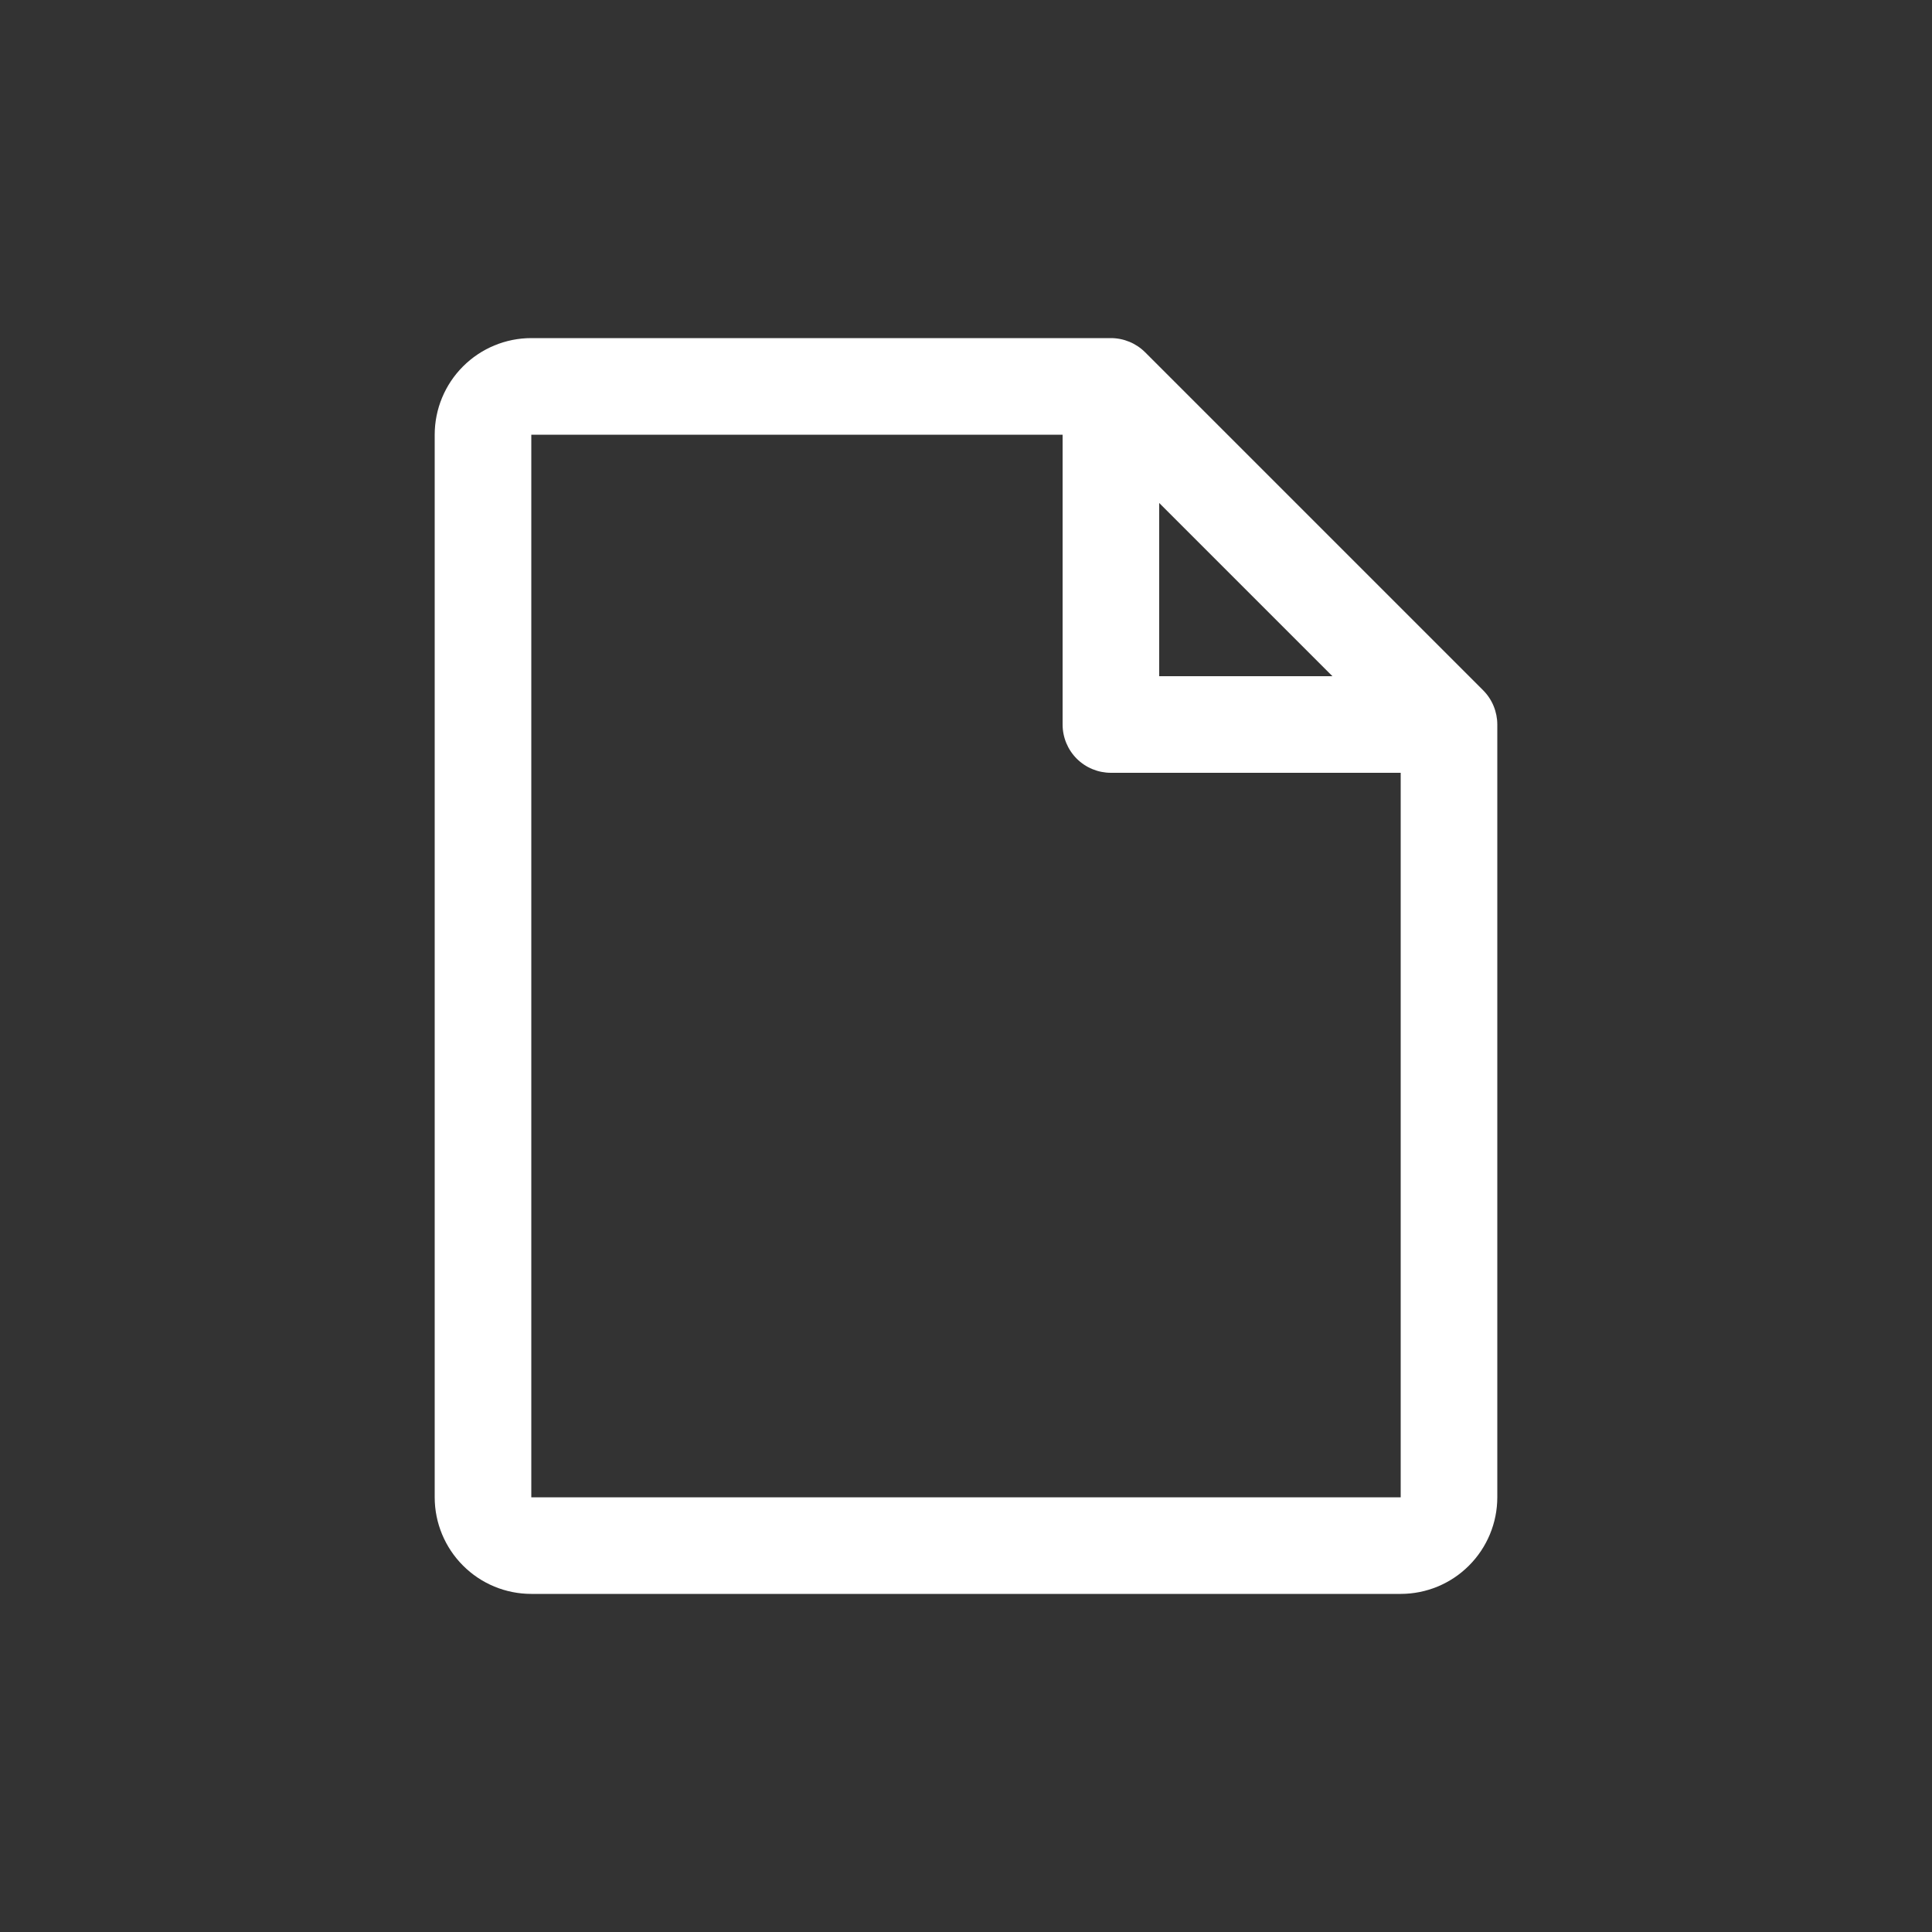 <svg width="32" height="32" viewBox="0 0 32 32" fill="none" xmlns="http://www.w3.org/2000/svg">
<rect x="0" y="0" width="32" height="32" fill="#333333" stroke="none"/>
<path d="M24.566 11.434L18.966 5.834C18.892 5.76 18.803 5.701 18.706 5.661C18.609 5.621 18.505 5.6 18.4 5.6H8.8C8.376 5.6 7.969 5.769 7.669 6.069C7.369 6.369 7.2 6.776 7.2 7.2V24.8C7.2 25.224 7.369 25.631 7.669 25.931C7.969 26.232 8.376 26.4 8.8 26.4H23.2C23.624 26.4 24.031 26.232 24.331 25.931C24.631 25.631 24.8 25.224 24.8 24.8V12C24.8 11.895 24.779 11.791 24.739 11.694C24.699 11.597 24.64 11.508 24.566 11.434ZM19.2 8.331L22.069 11.2H19.2V8.331ZM23.2 24.8H8.8V7.2H17.6V12C17.6 12.212 17.684 12.416 17.834 12.566C17.984 12.716 18.188 12.8 18.4 12.8H23.2V24.8Z" fill="white"/>
</svg>
